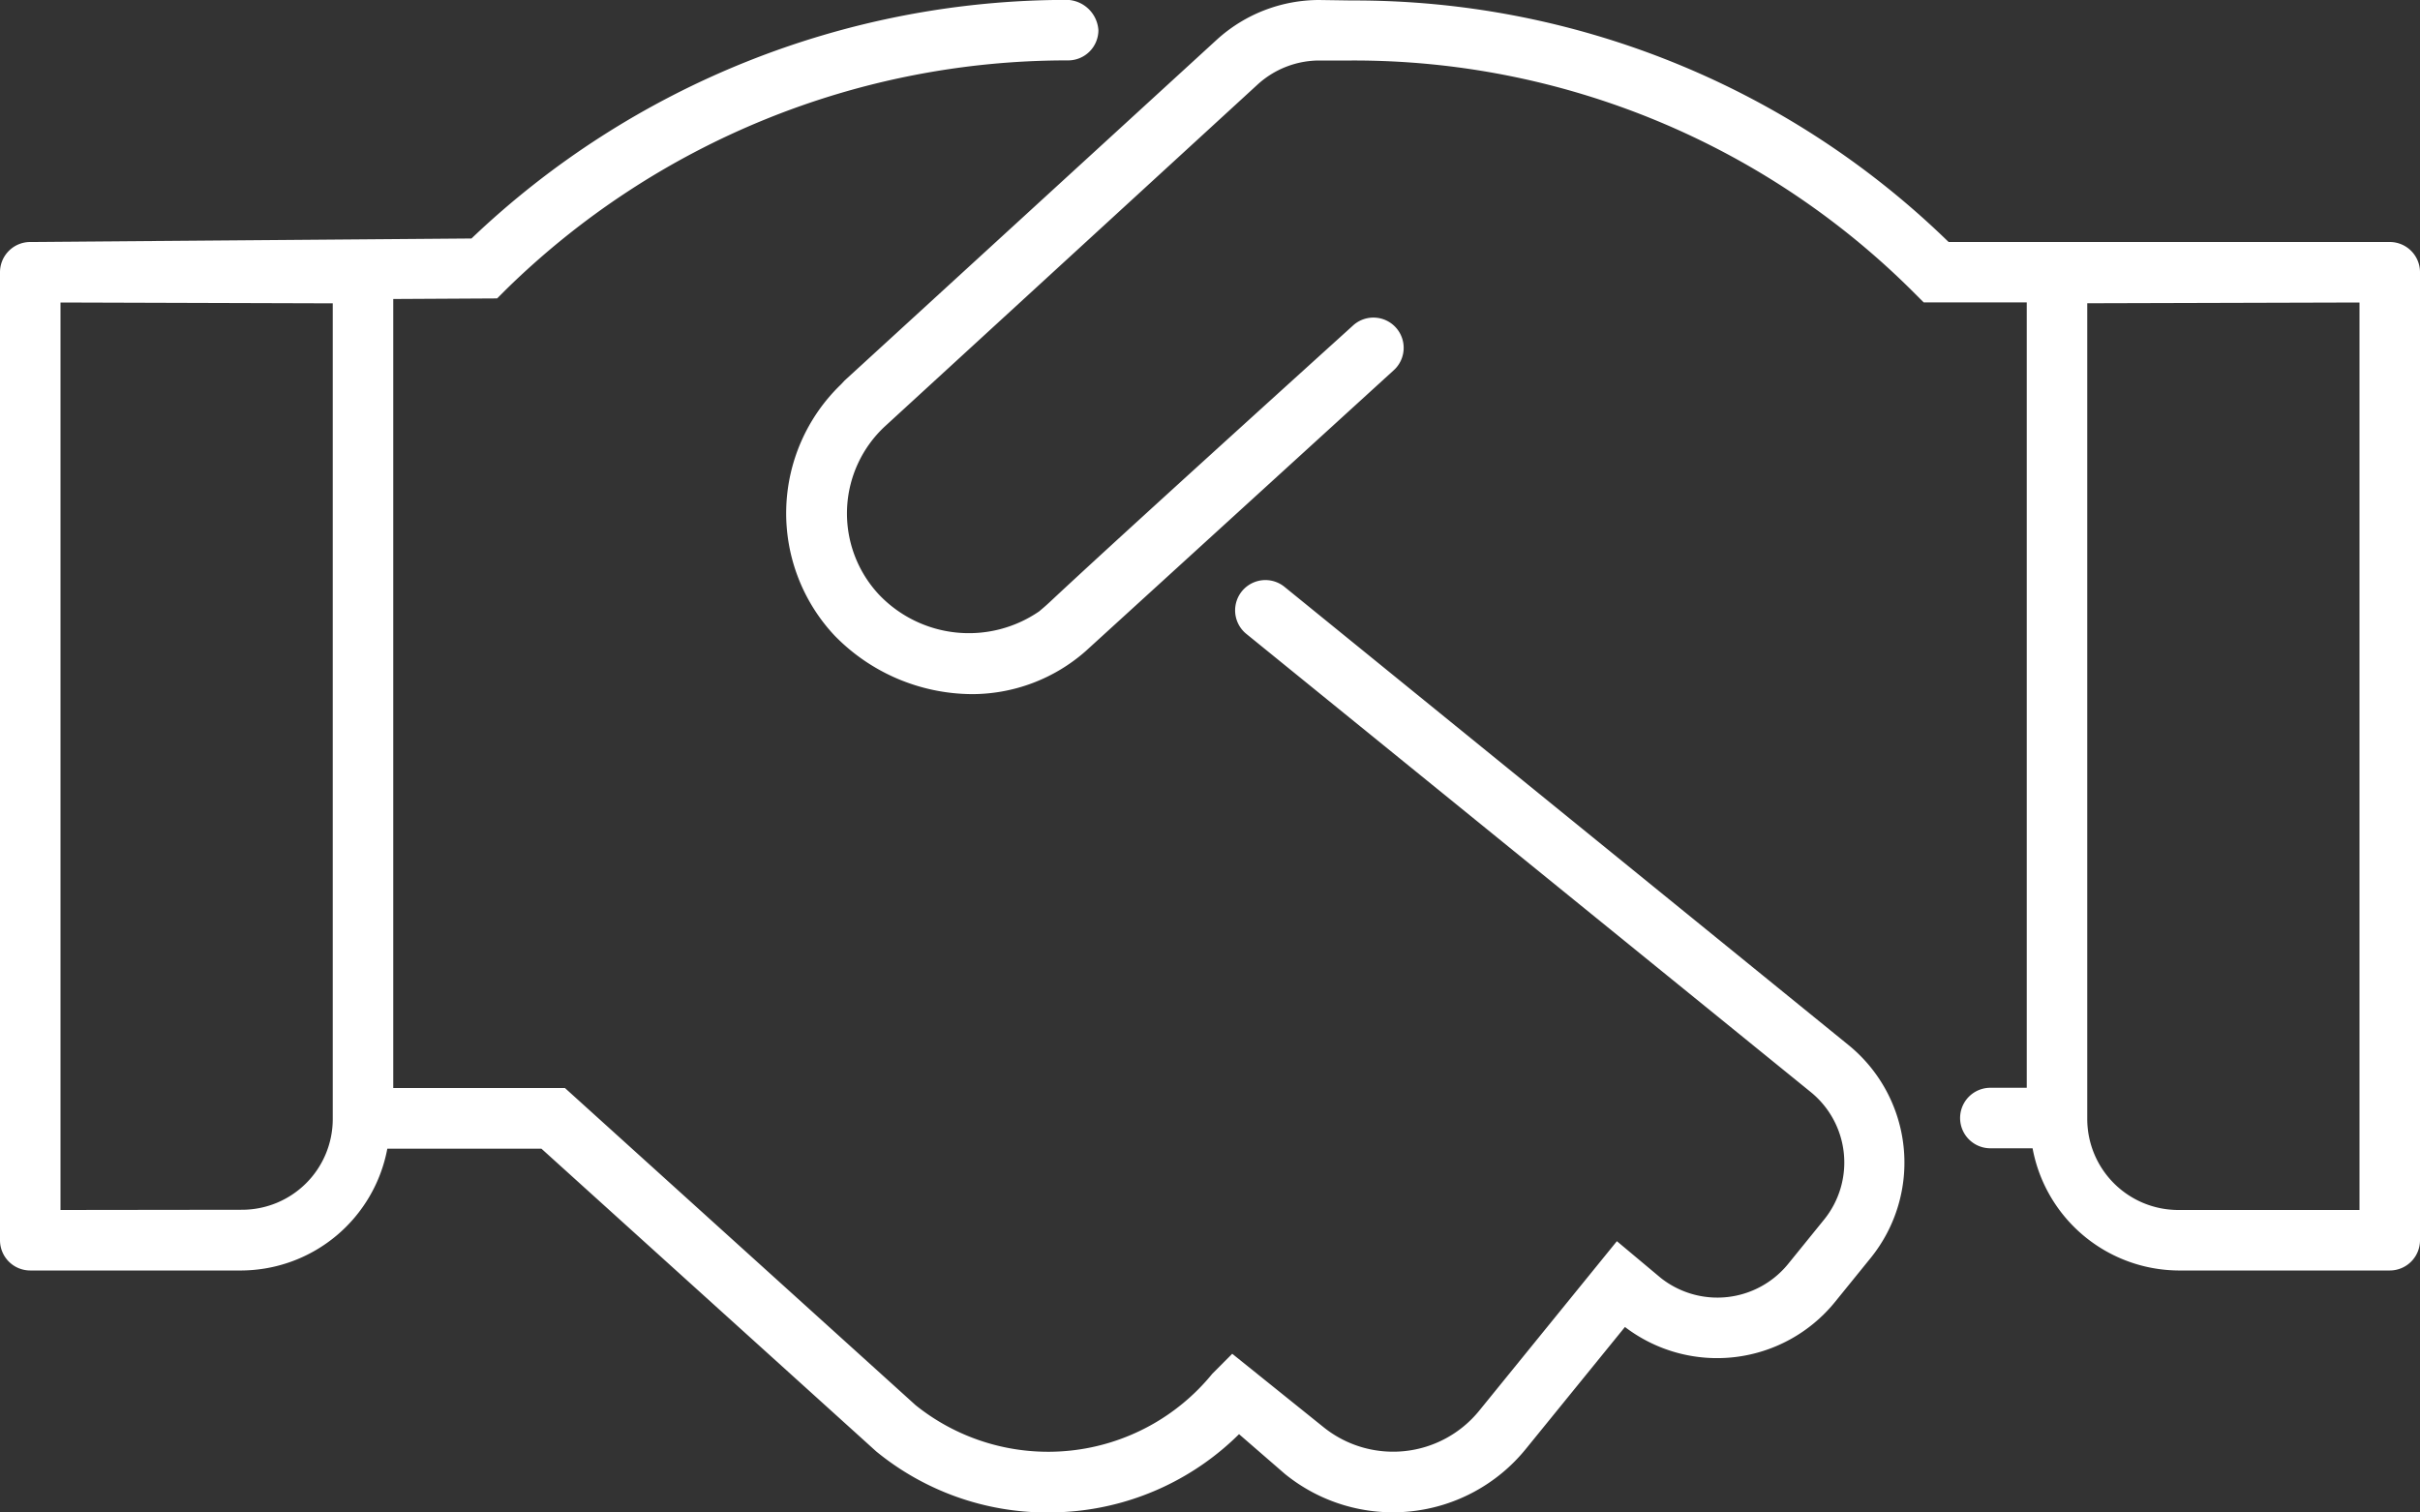 <?xml version="1.0" encoding="UTF-8"?> <svg xmlns="http://www.w3.org/2000/svg" width="96" height="60" viewBox="0 0 96 60"><rect x="0" y="0" width="96" height="60" fill="#333333" stroke="none"/><path id="handshake" d="M94.8,73.6,77.3,73.6a33.75,33.75,0,0,0-23.67-9.581L52.32,64a6.041,6.041,0,0,0-4.045,1.57L33.5,79.1l-.14.151a7.093,7.093,0,0,0-.255,9.96,7.662,7.662,0,0,0,5.45,2.325,6.83,6.83,0,0,0,4.514-1.707L55.275,78.7a1.2,1.2,0,1,0-1.618-1.772C40.365,88.96,42.075,87.535,41.22,88.255a4.924,4.924,0,0,1-6.345-.66,4.716,4.716,0,0,1,.255-6.705L49.884,67.357a3.637,3.637,0,0,1,2.451-.957h1.291a31.4,31.4,0,0,1,22.335,9.245l.352.352H80.4v31.155H78.956a1.2,1.2,0,1,0,0,2.4h1.675A5.929,5.929,0,0,0,86.4,114.4h8.4a1.2,1.2,0,0,0,1.2-1.2V74.8A1.2,1.2,0,0,0,94.8,73.6ZM93.6,112l-7.2,0a3.614,3.614,0,0,1-3.6-3.6V76.03L93.6,76ZM50.955,87.28a1.2,1.2,0,0,0-1.514,1.866l22.395,18.18a3.6,3.6,0,0,1,.53,5.049l-1.437,1.772a3.619,3.619,0,0,1-5.046.549l-1.742-1.458-5.471,6.736a4.4,4.4,0,0,1-6.143.66l-3.645-2.93-.79.792a8.4,8.4,0,0,1-11.766,1.251L22.41,107.161H15.6v-31.3l4.121-.023.352-.352a31.784,31.784,0,0,1,22.3-9.09,1.2,1.2,0,0,0,1.2-1.2,1.289,1.289,0,0,0-1.2-1.2,34.246,34.246,0,0,0-23.67,9.465L1.2,73.6A1.2,1.2,0,0,0,0,74.8v38.4a1.2,1.2,0,0,0,1.2,1.2H9.6a5.924,5.924,0,0,0,5.765-4.833h6.112l13.28,12.009A10.7,10.7,0,0,0,41.55,124q.563,0,1.132-.056a10.7,10.7,0,0,0,6.47-3.051l1.821,1.579a6.789,6.789,0,0,0,9.546-.98l3.942-4.851a6.023,6.023,0,0,0,8.322-.98l1.437-1.772a6.012,6.012,0,0,0-.881-8.424ZM13.2,108.4a3.6,3.6,0,0,1-3.6,3.591L2.4,112V76l10.8.033Z" transform="translate(0 -64)" fill="#fff"></path></svg> 